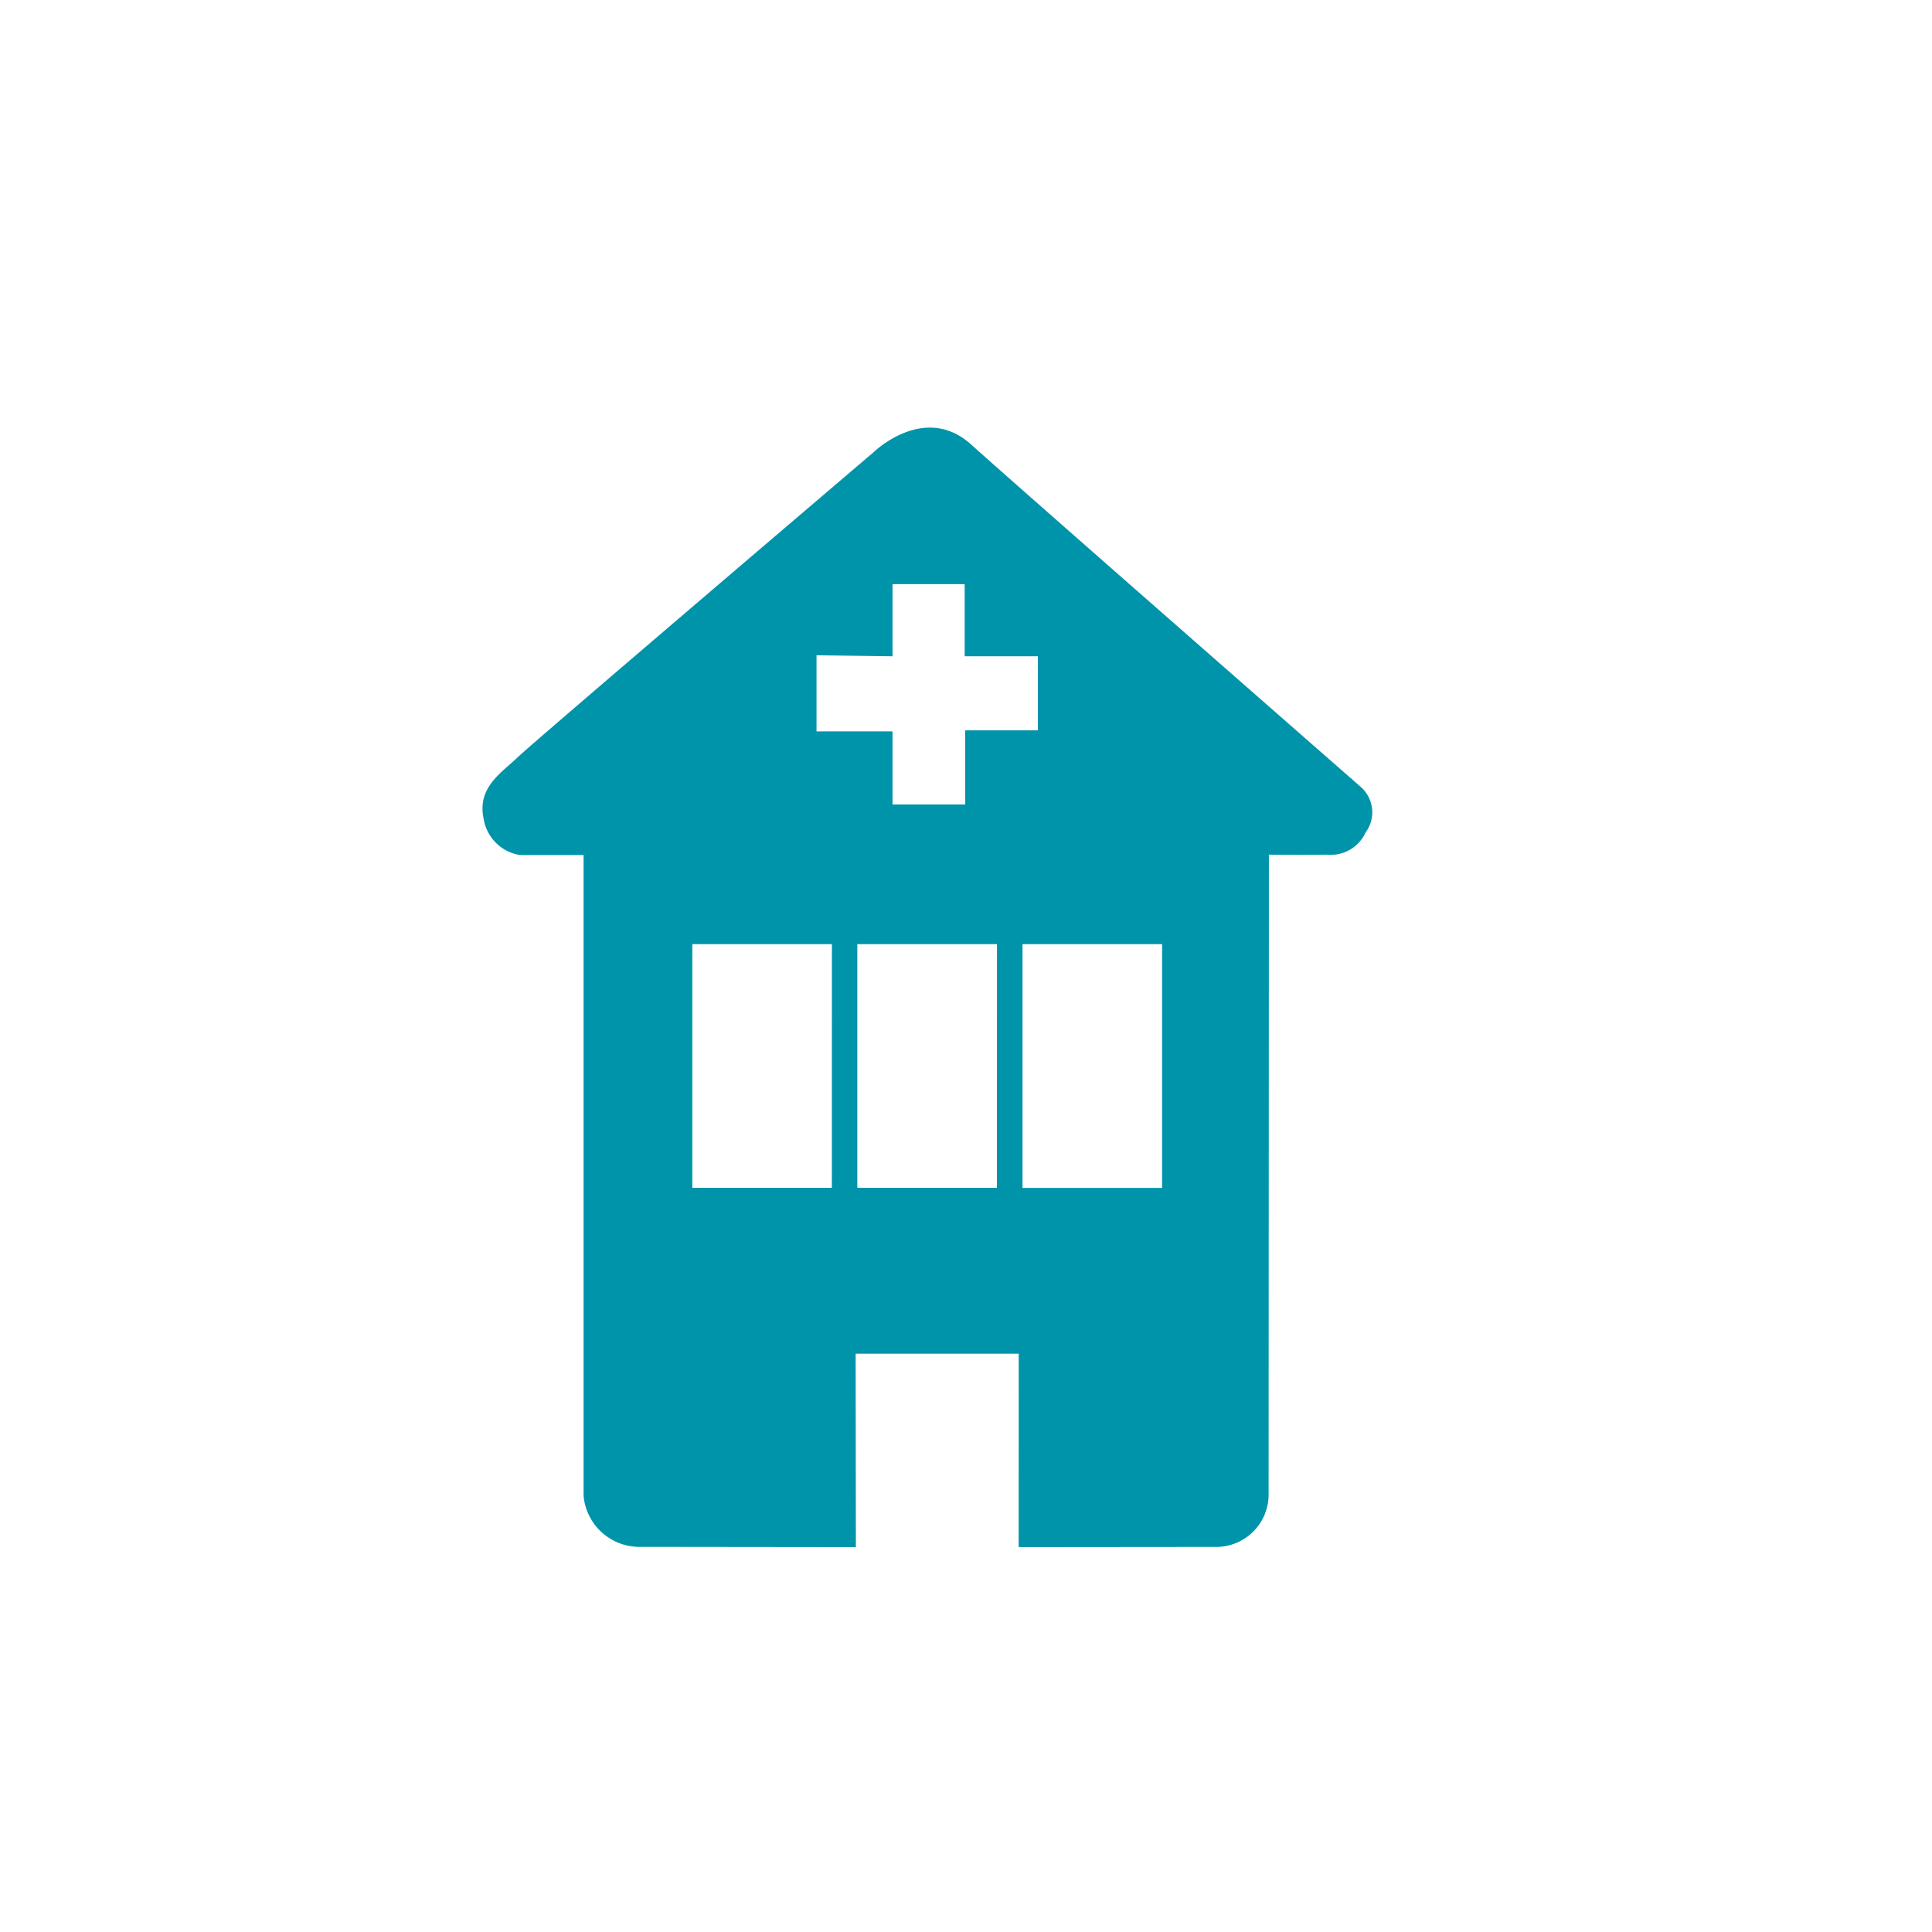 <svg id="Calque_1" data-name="Calque 1" xmlns="http://www.w3.org/2000/svg" xmlns:xlink="http://www.w3.org/1999/xlink" viewBox="0 0 32 32" fill="#0094AB">
  <defs>
    <symbol id="hopital" data-name="hopital" viewBox="0 0 14.73 18.543">
      <path d="M14.524,5.932S8.873.985,8.095.282,6.469.415,6.469.415.885,5.173.592,5.452c-.291.279-.691.511-.57,1.046a.723.723,0,0,0,.596.582h1.056V17.693a.928.928,0,0,0,.942.846l3.568.004-.004-3.204h2.701l-.001,3.204s3.23-.003,3.274-.003a.868.868,0,0,0,.866-.847l.005-10.619s.602.005.965,0a.634.634,0,0,0,.637-.368.56.56,0,0,0-.103-.773m-3.268,6.66H8.944V8.556h2.312ZM7.995,5.016V6.243H6.791V5.032H5.532V3.772l1.259.016V2.593H7.986V3.788H9.198V5.015H7.995Zm.525,7.576H6.208V8.556H8.521Zm-2.734,0H3.475V8.556H5.787Z"/>
    </symbol>
  </defs>
  <title>hopital</title>
  <use width="14.73" height="18.543" transform="translate(7.992 7.082)" xlink:href="#hopital"/>
</svg>
